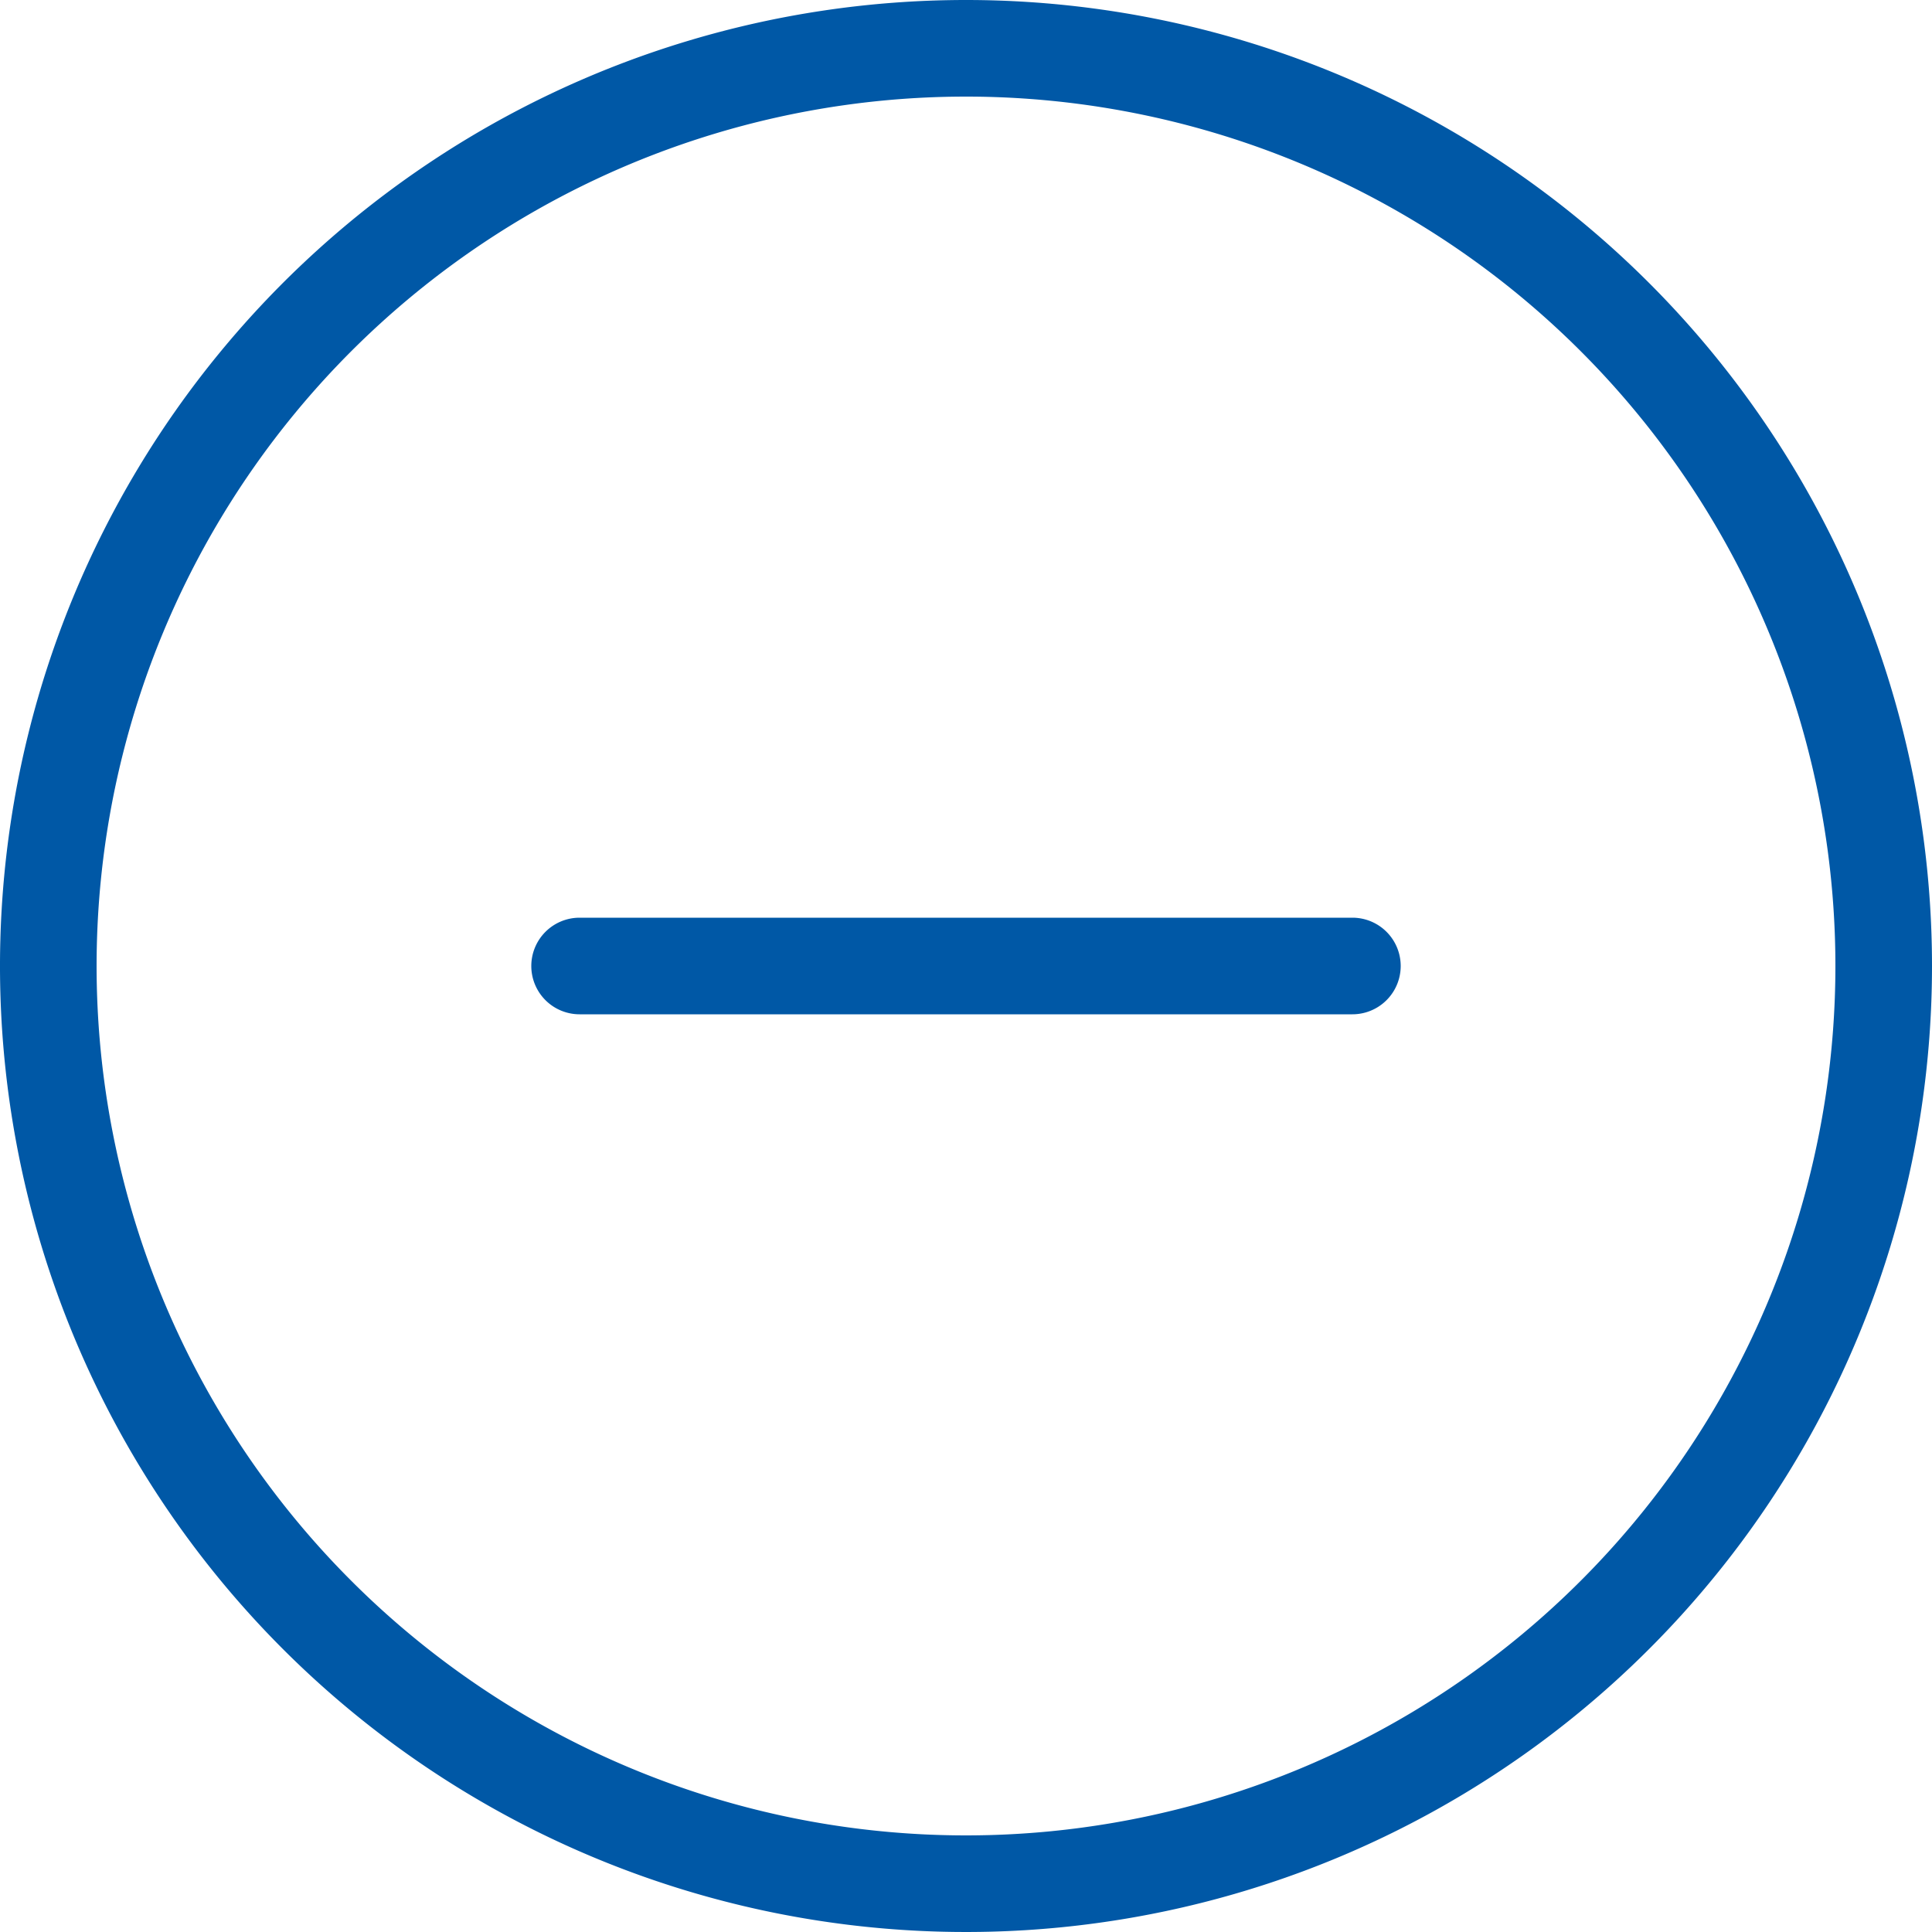 <svg xmlns="http://www.w3.org/2000/svg" width="40" height="40" viewBox="0 0 40 40"><g transform="translate(-2 -2)"><path d="M7.5,12.5a1,1,0,0,1,1-1h16a1,1,0,0,1,0,2H8.5A1,1,0,0,1,7.5,12.5Z" transform="translate(5.5 9.5)" fill="#0058a6"/><path d="M42,22A20,20,0,1,1,22,2,20,20,0,0,1,42,22Zm-2,0A18,18,0,1,1,22,4,18,18,0,0,1,40,22Z" fill="#0058a6" fill-rule="evenodd"/></g></svg>